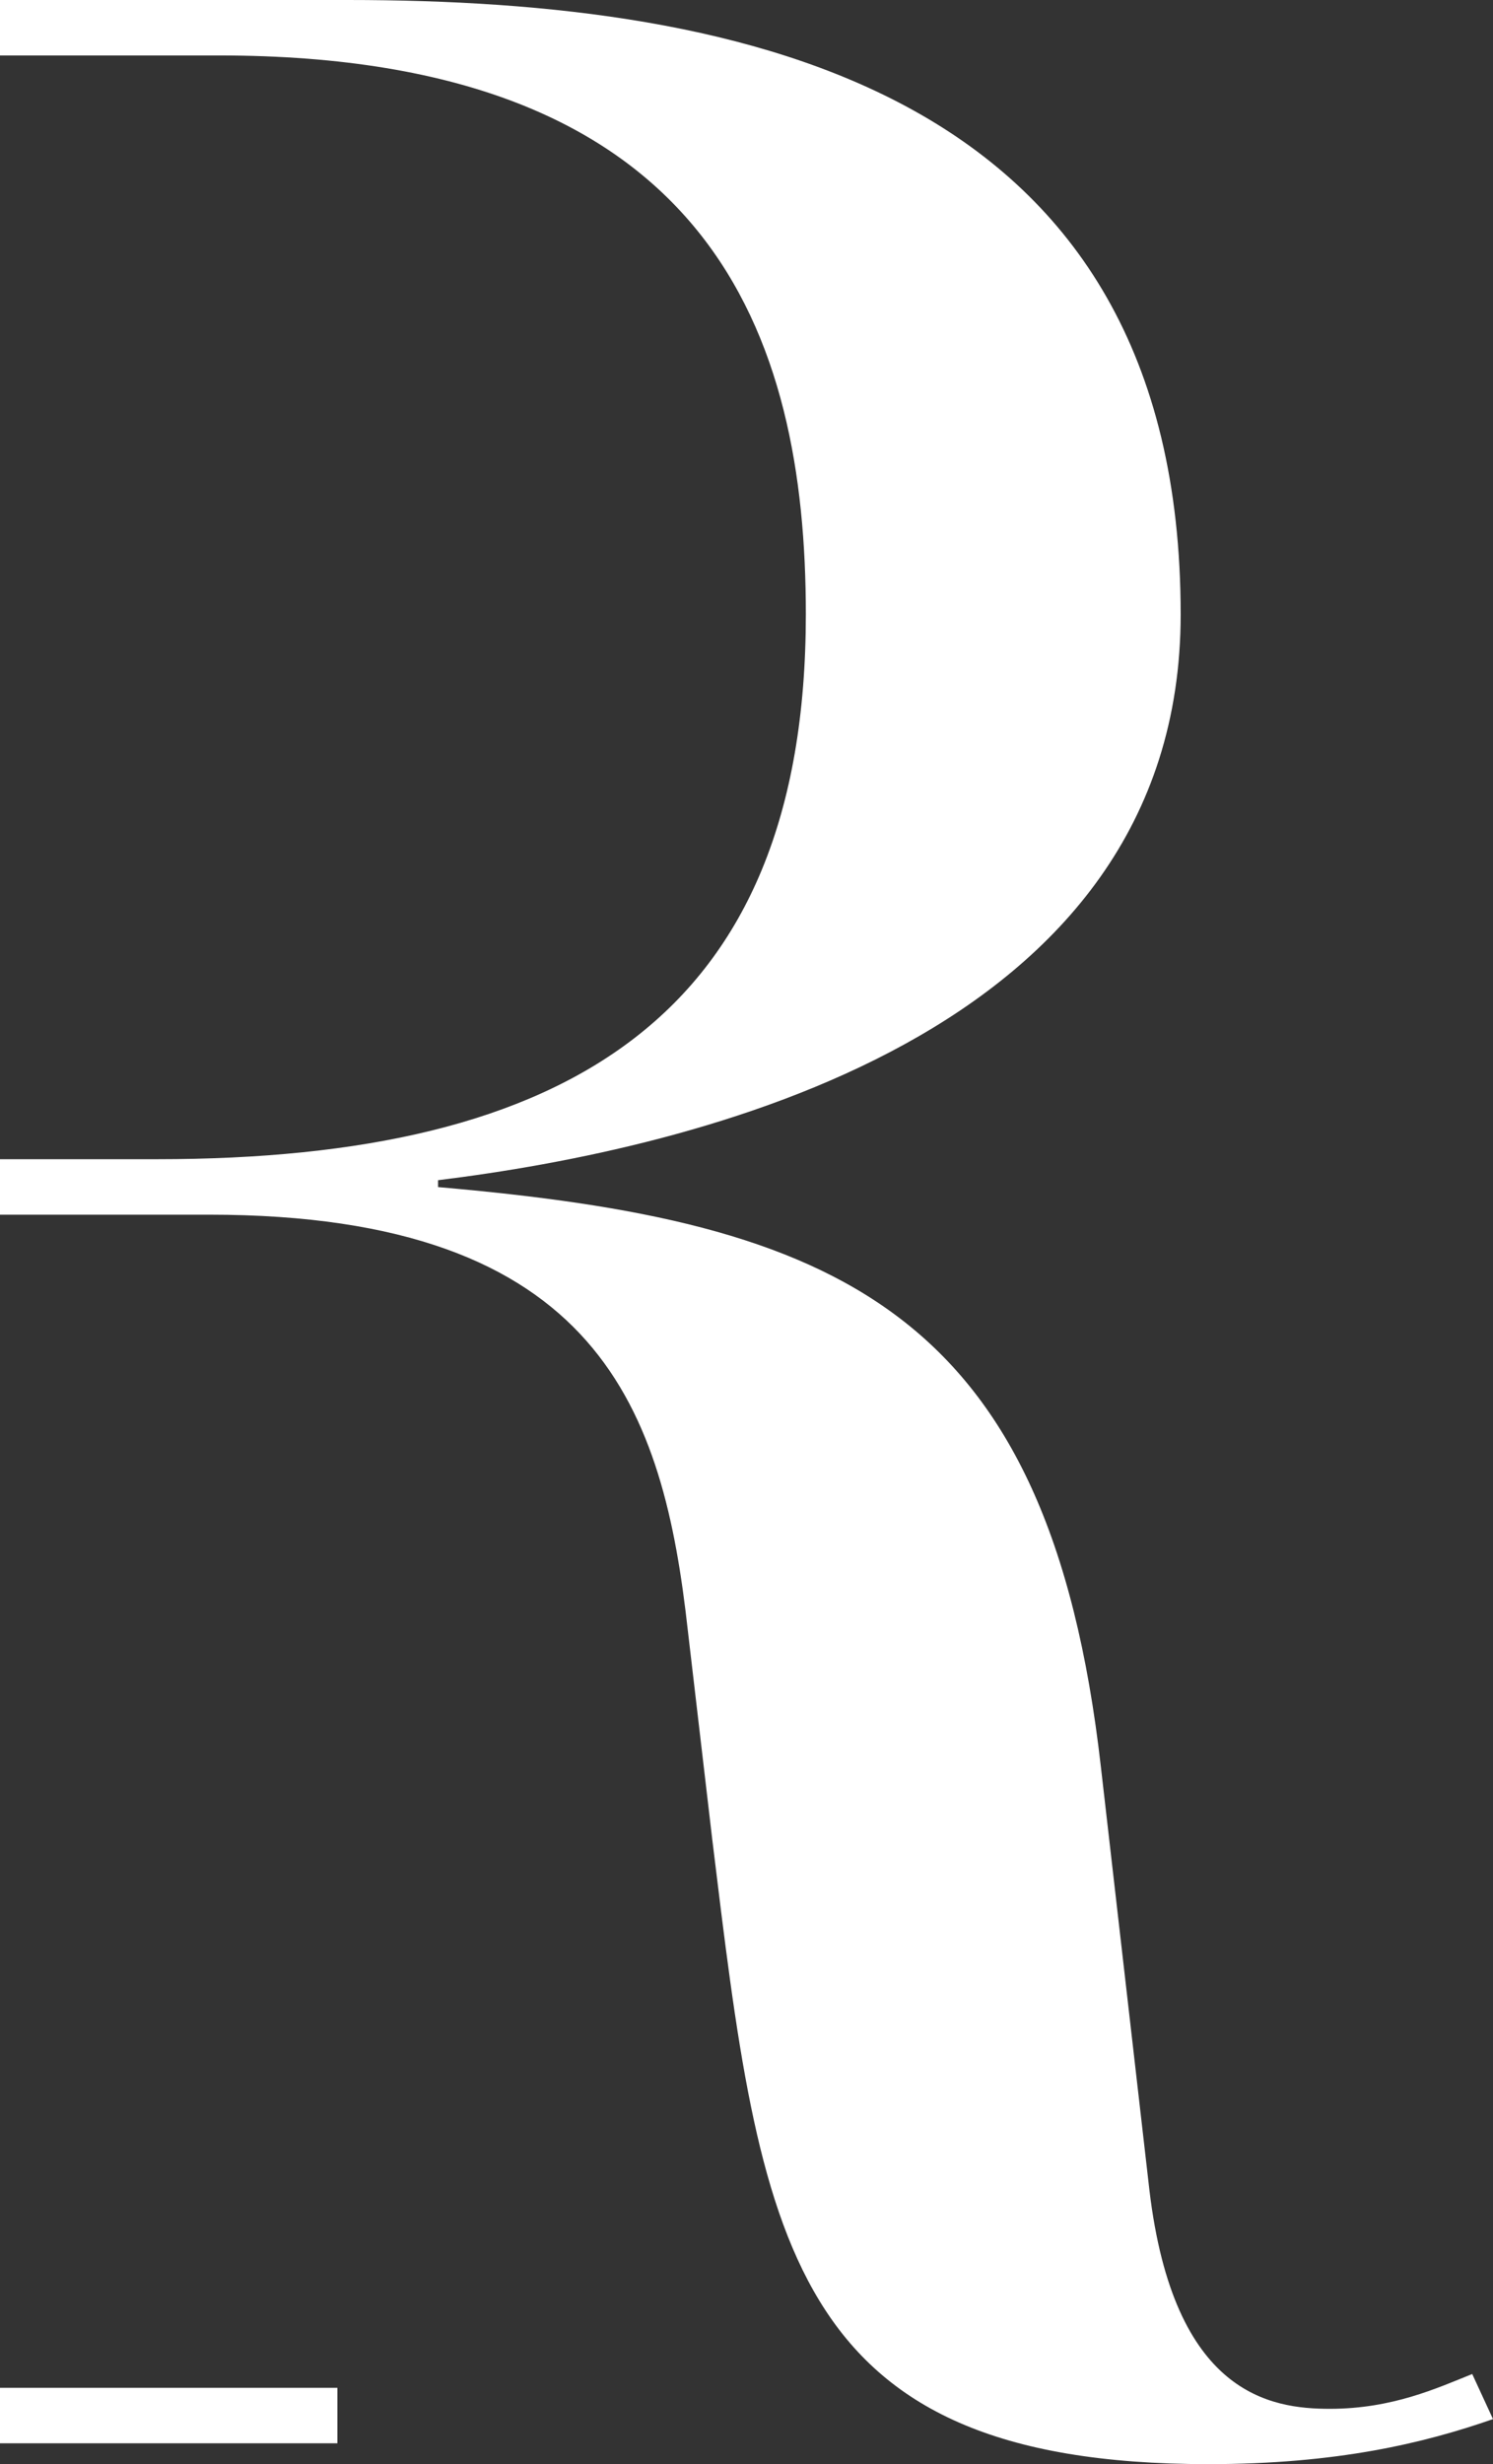 <?xml version="1.0" encoding="UTF-8"?><svg id="Livello_2" xmlns="http://www.w3.org/2000/svg" viewBox="0 0 101.77 167.94"><rect x="0" y="0" width="101.77" height="167.94" fill="#333333" stroke="none"/><defs><style>.cls-1{fill:#fff;}</style></defs><g id="Livello_4"><path class="cls-1" d="M100.35,161.79c-2.37.95-5.44,2.37-9.7,2.37-4.02,0-10.64-.95-12.3-14.9l-3.31-28.86c-3.55-31.22-17.98-37.14-45.18-39.5v-.47c17.27-2.13,50.62-9.7,50.62-38.56C80.48,6.15,50.91,0,23.71,0H0v3.78h14.96c33.59,0,39.97,19.16,39.97,38.08,0,27.44-16.32,37.14-44.23,37.14H0v3.78h14.25c26.73,0,30.99,13.48,32.64,28.38l1.66,14.19c3.31,27.2,4.97,42.58,33.82,42.58,8.75,0,14.67-1.42,19.4-3.07l-1.42-3.08Z"/><rect class="cls-1" y="162.73" width="23" height="3.78"/></g></svg>